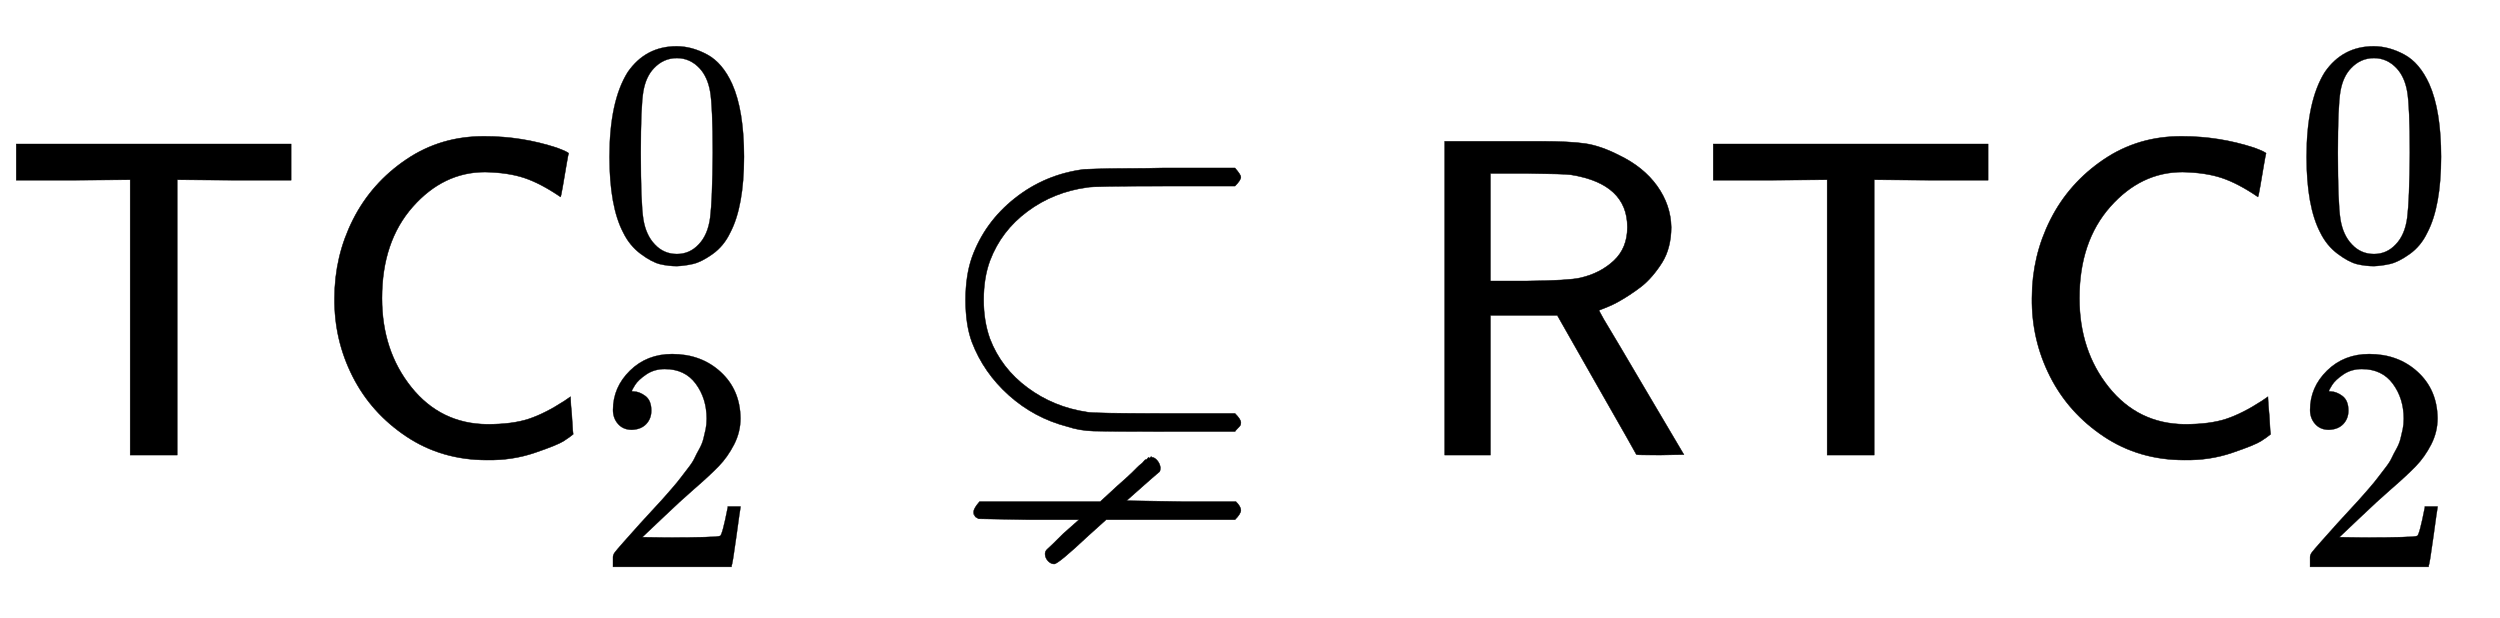 <svg xmlns:xlink="http://www.w3.org/1999/xlink" width="12.845ex" height="3.176ex" style="vertical-align: -0.838ex;" viewBox="0 -1006.6 5530.4 1367.4" role="img" focusable="false" xmlns="http://www.w3.org/2000/svg" aria-labelledby="MathJax-SVG-1-Title">
<title id="MathJax-SVG-1-Title">{\displaystyle {\mathsf {TC}}_{2}^{0}\subsetneq {\mathsf {RTC}}_{2}^{0}}</title>
<defs aria-hidden="true">
<path stroke-width="1" id="E1-MJSS-54" d="M36 608V688H644V608H518L392 609V0H288V609L162 608H36Z"></path>
<path stroke-width="1" id="E1-MJSS-43" d="M59 347Q59 440 100 521T218 654T392 705Q473 705 550 680Q577 670 577 667Q576 666 572 642T564 595T559 571Q515 601 479 613T392 626Q300 626 232 549T164 347Q164 231 229 150T397 68Q453 68 489 80T568 120L581 129L582 110Q584 91 585 71T587 46Q580 40 566 31T502 5T396 -11Q296 -11 218 41T99 174T59 347Z"></path>
<path stroke-width="1" id="E1-MJMAIN-30" d="M96 585Q152 666 249 666Q297 666 345 640T423 548Q460 465 460 320Q460 165 417 83Q397 41 362 16T301 -15T250 -22Q224 -22 198 -16T137 16T82 83Q39 165 39 320Q39 494 96 585ZM321 597Q291 629 250 629Q208 629 178 597Q153 571 145 525T137 333Q137 175 145 125T181 46Q209 16 250 16Q290 16 318 46Q347 76 354 130T362 333Q362 478 354 524T321 597Z"></path>
<path stroke-width="1" id="E1-MJMAIN-32" d="M109 429Q82 429 66 447T50 491Q50 562 103 614T235 666Q326 666 387 610T449 465Q449 422 429 383T381 315T301 241Q265 210 201 149L142 93L218 92Q375 92 385 97Q392 99 409 186V189H449V186Q448 183 436 95T421 3V0H50V19V31Q50 38 56 46T86 81Q115 113 136 137Q145 147 170 174T204 211T233 244T261 278T284 308T305 340T320 369T333 401T340 431T343 464Q343 527 309 573T212 619Q179 619 154 602T119 569T109 550Q109 549 114 549Q132 549 151 535T170 489Q170 464 154 447T109 429Z"></path>
<path stroke-width="1" id="E1-MJAMS-228A" d="M693 72Q693 68 692 66T686 59T680 52H524Q398 52 367 53T309 63Q236 82 180 132T98 250Q84 288 84 343Q84 397 98 437Q126 515 193 568T346 632Q347 632 373 633T440 634T520 635H680Q693 620 693 615Q693 608 680 595H526Q364 595 353 592Q279 582 221 539T138 430Q124 392 124 343Q124 296 138 257Q163 192 221 149T353 95Q364 92 526 92H680Q693 79 693 72ZM102 -132T102 -125T115 -103H382L420 -68Q429 -60 438 -52T452 -39T463 -28T472 -20T478 -14T483 -10T487 -7T490 -6T493 -5T496 -5Q502 -5 508 -12T515 -28Q515 -34 513 -37Q512 -38 507 -42T492 -55T475 -70L440 -101L562 -103H682Q693 -114 693 -122T680 -143H395L355 -179Q289 -241 280 -241Q273 -241 267 -235T260 -221T265 -208T300 -174L335 -143H224L113 -141L106 -137Q102 -132 102 -125Z"></path>
<path stroke-width="1" id="E1-MJSS-52" d="M88 0V694H227H259H302Q365 694 399 689T474 663Q528 637 558 595T589 504Q589 482 584 462T569 426T547 396T522 372T495 353T470 338T449 328T434 322L429 320L440 300Q452 280 477 238T523 160L617 1L565 0Q513 0 512 1Q512 2 424 156L337 309H189V0H88ZM492 504Q492 600 367 620Q354 622 271 623H189V385H271Q363 386 388 392Q432 402 462 430T492 504Z"></path>
</defs>
<g stroke="currentColor" fill="currentColor" stroke-width="0" transform="matrix(1 0 0 -1 0 0)" aria-hidden="true">
 <use xlink:href="#E1-MJSS-54" x="0" y="0"></use>
 <use xlink:href="#E1-MJSS-43" x="681" y="0"></use>
 <use transform="scale(0.707)" xlink:href="#E1-MJMAIN-30" x="1868" y="613"></use>
 <use transform="scale(0.707)" xlink:href="#E1-MJMAIN-32" x="1868" y="-350"></use>
 <use xlink:href="#E1-MJAMS-228A" x="2052" y="0"></use>
<g transform="translate(3108,0)">
 <use xlink:href="#E1-MJSS-52" x="0" y="0"></use>
 <use xlink:href="#E1-MJSS-54" x="646" y="0"></use>
 <use xlink:href="#E1-MJSS-43" x="1328" y="0"></use>
 <use transform="scale(0.707)" xlink:href="#E1-MJMAIN-30" x="2782" y="613"></use>
 <use transform="scale(0.707)" xlink:href="#E1-MJMAIN-32" x="2782" y="-350"></use>
</g>
</g>
</svg>